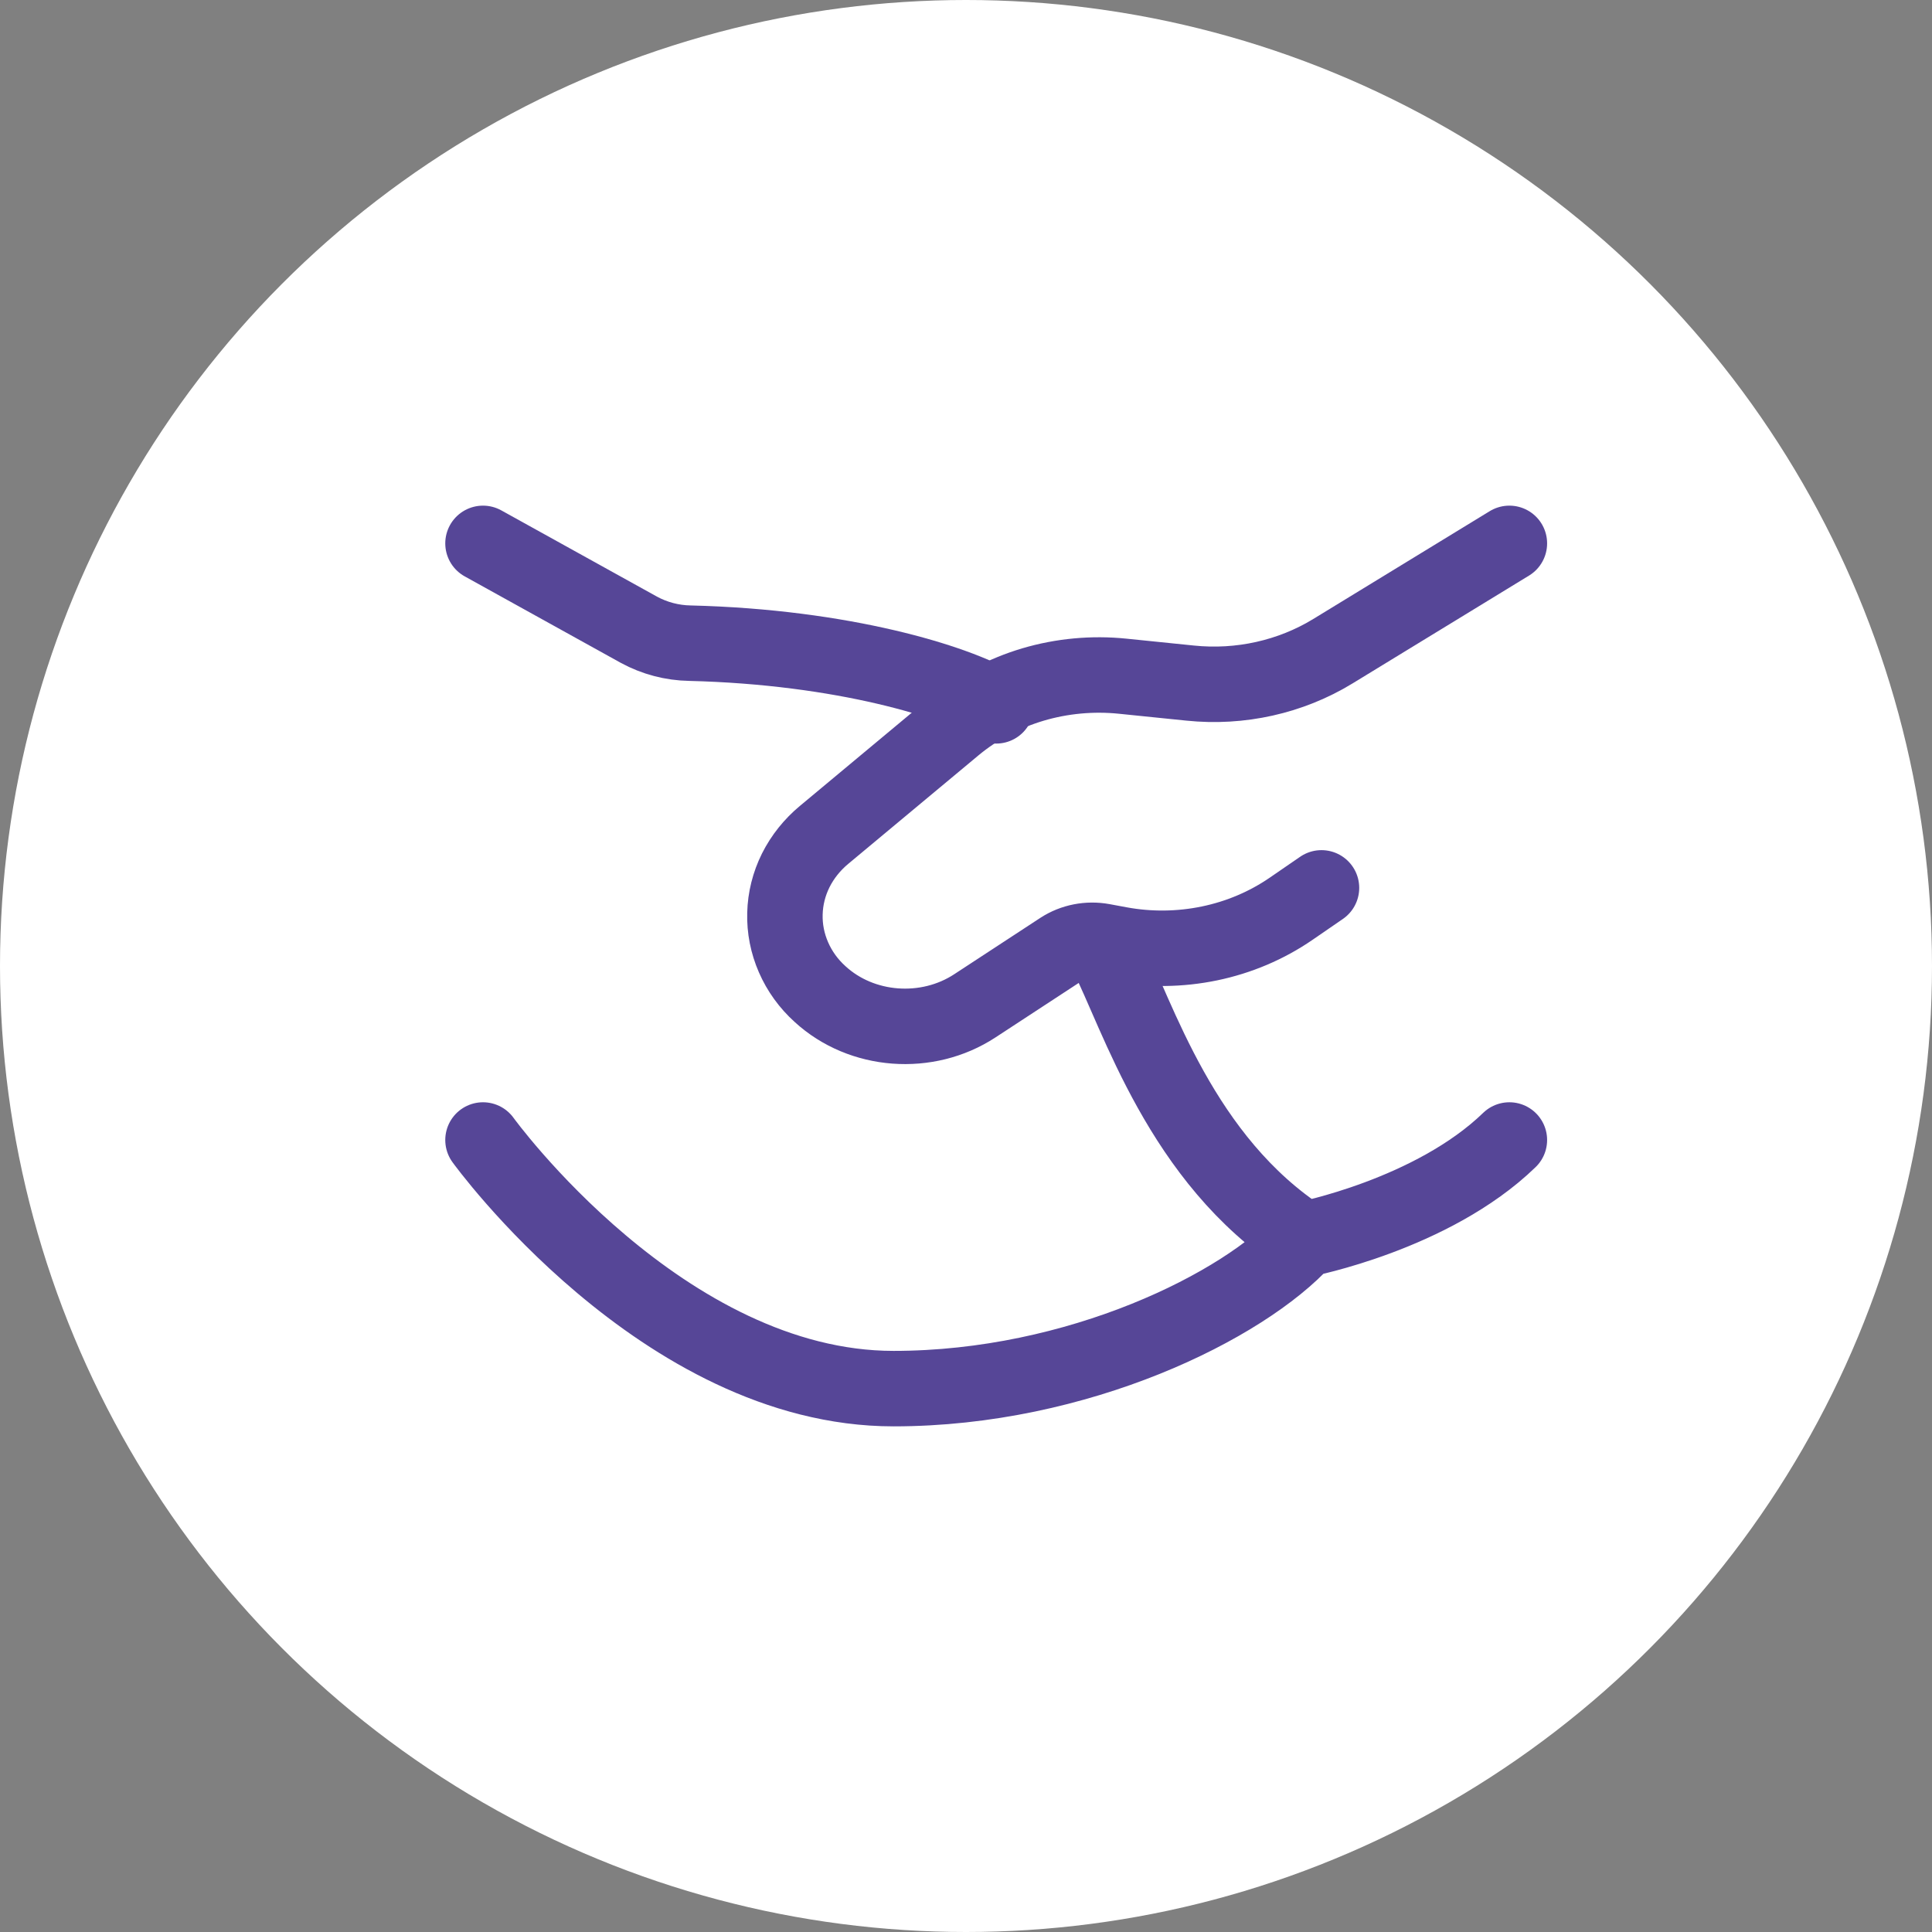 <svg width="32" height="32" viewBox="0 0 32 32" fill="none" xmlns="http://www.w3.org/2000/svg">
<rect x="0" y="0" width="32" height="32" fill="#808080" stroke="none"/>
<circle cx="16" cy="16" r="16" fill="white"/>
<path d="M25 9L22.077 10.786C21.378 11.213 20.542 11.4 19.712 11.314L18.595 11.2C18.095 11.149 17.588 11.196 17.108 11.338C16.628 11.481 16.186 11.716 15.81 12.028L13.652 13.826C13.453 13.991 13.293 14.191 13.18 14.416C13.068 14.641 13.007 14.885 13.001 15.133C12.994 15.38 13.043 15.627 13.143 15.856C13.243 16.086 13.393 16.294 13.584 16.466C14.271 17.096 15.355 17.178 16.146 16.66L17.573 15.726C17.774 15.595 18.024 15.546 18.265 15.59L18.551 15.643C19.041 15.733 19.545 15.727 20.033 15.626C20.52 15.525 20.98 15.33 21.382 15.054L21.888 14.706" stroke="#564697" stroke-width="1.25" stroke-linecap="round" stroke-linejoin="round"/>
<path d="M18.321 15.783C18.848 16.817 19.56 19.212 21.6 20.529M21.6 20.529C20.608 21.627 17.86 23 14.8 23C10.975 23 8 18.882 8 18.882M21.6 20.529C21.6 20.529 23.725 20.118 25 18.882M16.5 11.691C15.831 11.293 13.967 10.715 11.427 10.653C11.131 10.648 10.841 10.571 10.583 10.431L8 9" stroke="#564697" stroke-width="1.25" stroke-linecap="round" stroke-linejoin="round"/>
</svg>
